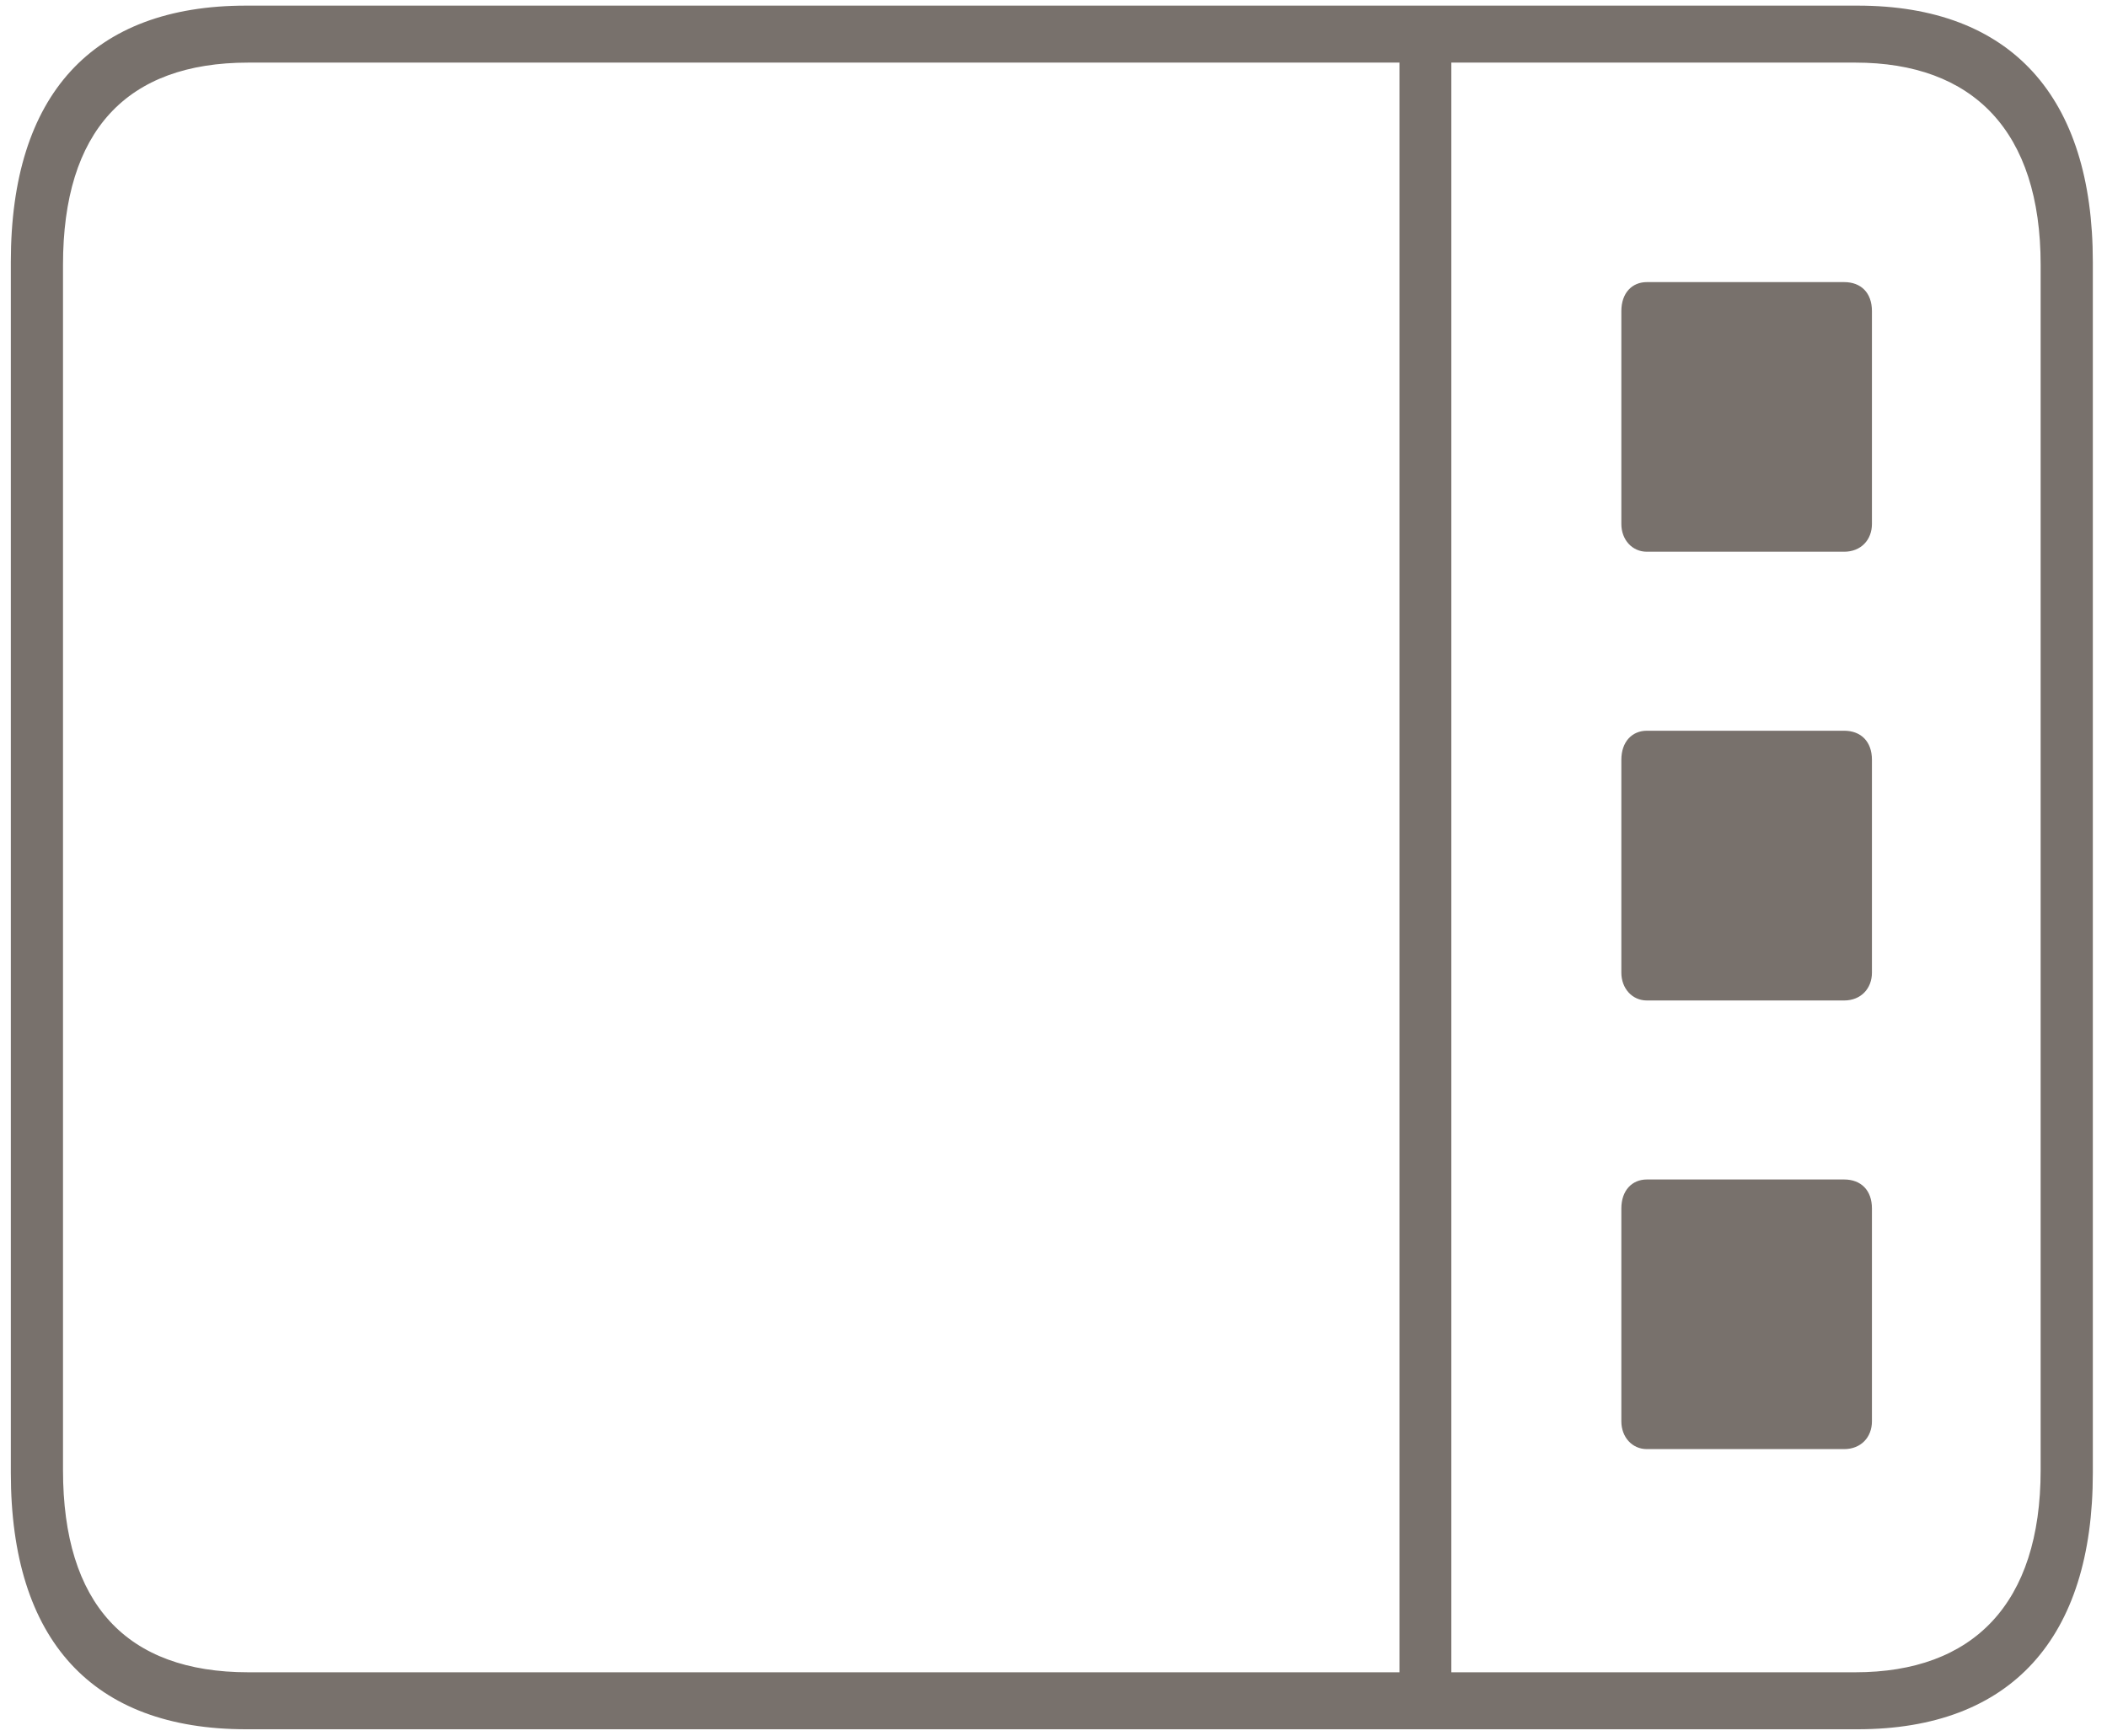 <svg width="91" height="75" viewBox="0 0 91 75" fill="none" xmlns="http://www.w3.org/2000/svg">
<path d="M10.629 74.693H80.227C86.866 74.693 90.388 70.752 90.388 63.625V11.31C90.388 4.183 86.866 0.243 80.227 0.243H10.629C3.993 0.243 0.468 4.083 0.468 11.31V63.625C0.468 70.853 3.993 74.693 10.629 74.693ZM10.728 72.232C5.448 72.232 2.721 69.27 2.721 63.498V11.437C2.721 5.669 5.448 2.704 10.728 2.704H80.127C85.223 2.704 88.134 5.669 88.134 11.437V63.498C88.134 69.27 85.223 72.232 80.127 72.232H10.728ZM60.443 72.79H62.682V1.653H60.443V72.79ZM79.648 23.831C80.374 23.831 80.848 23.318 80.848 22.631V13.439C80.848 12.648 80.377 12.185 79.648 12.185H71.126C70.492 12.185 70.025 12.648 70.025 13.439V22.631C70.025 23.318 70.495 23.831 71.126 23.831H79.648ZM79.648 43.214C80.374 43.214 80.848 42.696 80.848 42.013V32.818C80.848 32.034 80.377 31.563 79.648 31.563H71.126C70.492 31.563 70.025 32.034 70.025 32.818V42.013C70.025 42.696 70.495 43.214 71.126 43.214H79.648ZM79.648 62.592C80.374 62.592 80.848 62.079 80.848 61.392V52.2C80.848 51.413 80.377 50.946 79.648 50.946H71.126C70.492 50.946 70.025 51.413 70.025 52.2V61.392C70.025 62.079 70.495 62.592 71.126 62.592H79.648Z" fill="#78716C"/>
</svg>
